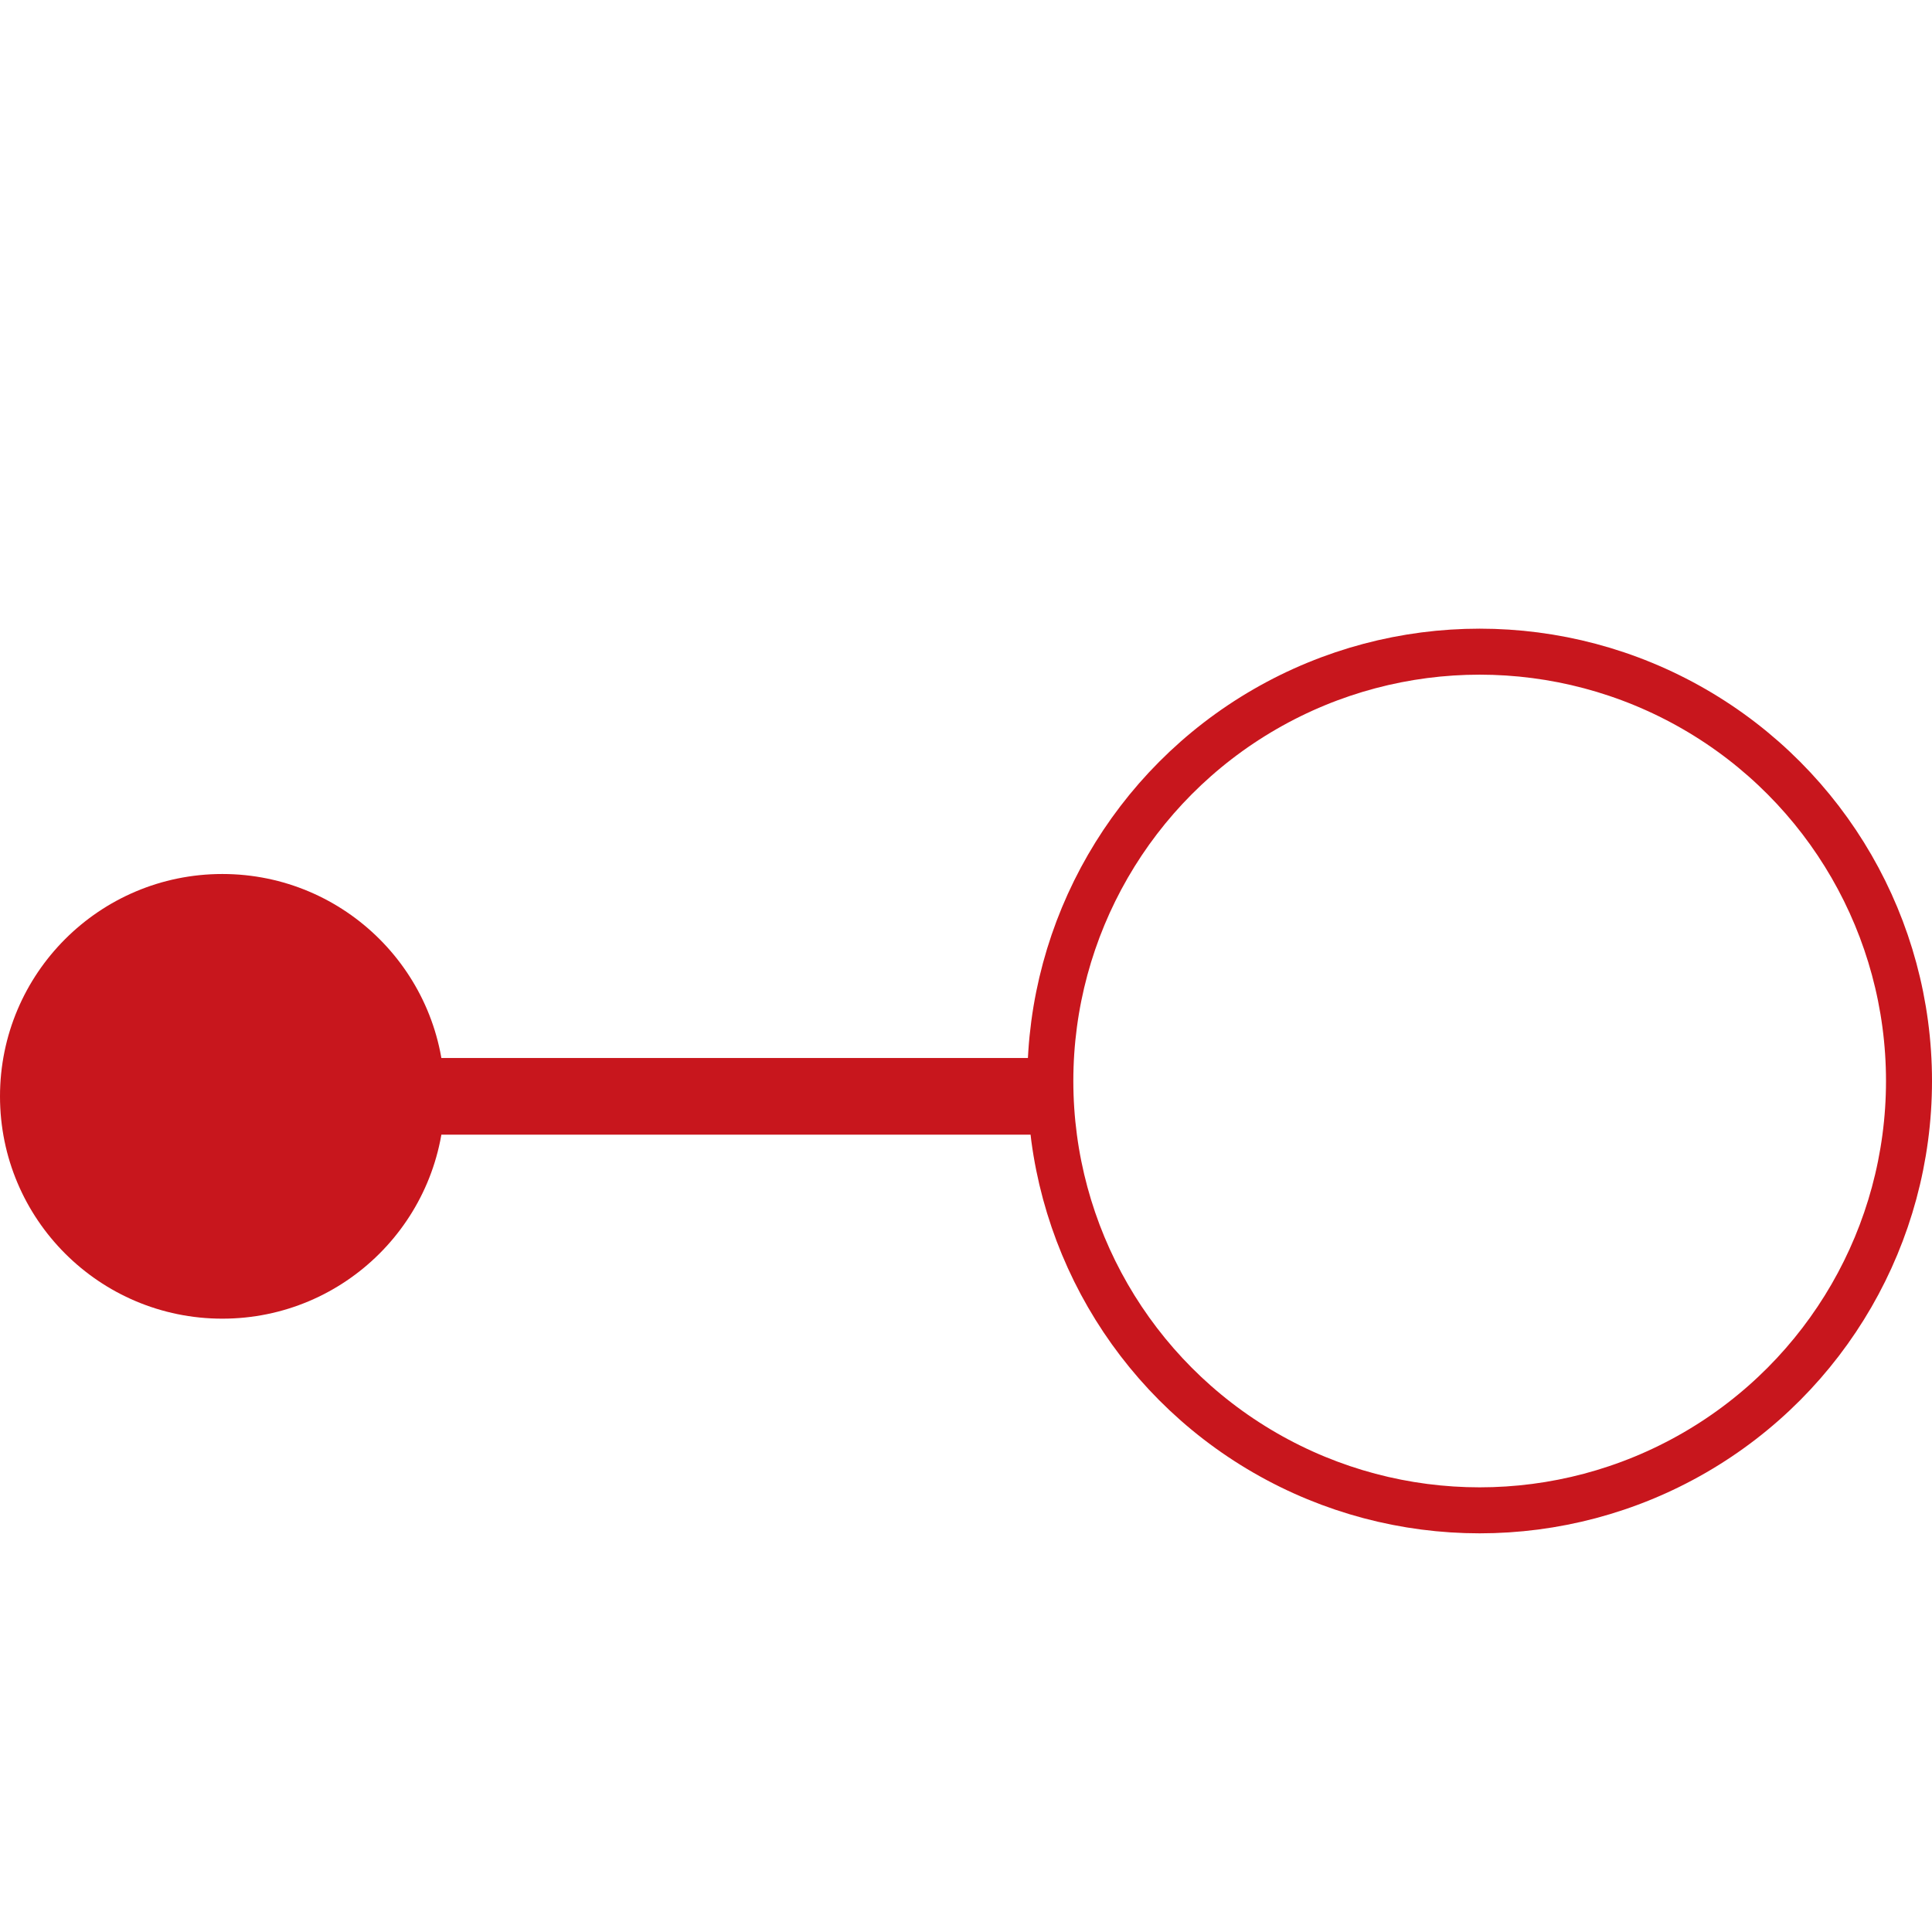 <svg width="126" height="126" viewBox="0 0 126 126" fill="none" xmlns="http://www.w3.org/2000/svg">
<g clip-path="url(#clip0_4110_168)">
<circle cx="14.5" cy="71.5" r="14.5" fill="#C8161D"/>
<circle cx="96.5" cy="70.5" r="28" stroke="#C8161D" stroke-width="3"/>
<rect x="13" y="69" width="55" height="5" fill="#C8161D"/>
</g>
<defs>
<clipPath id="clip0_4110_168">
<rect width="126" height="126" fill="white"/>
</clipPath>
</defs>
</svg>
